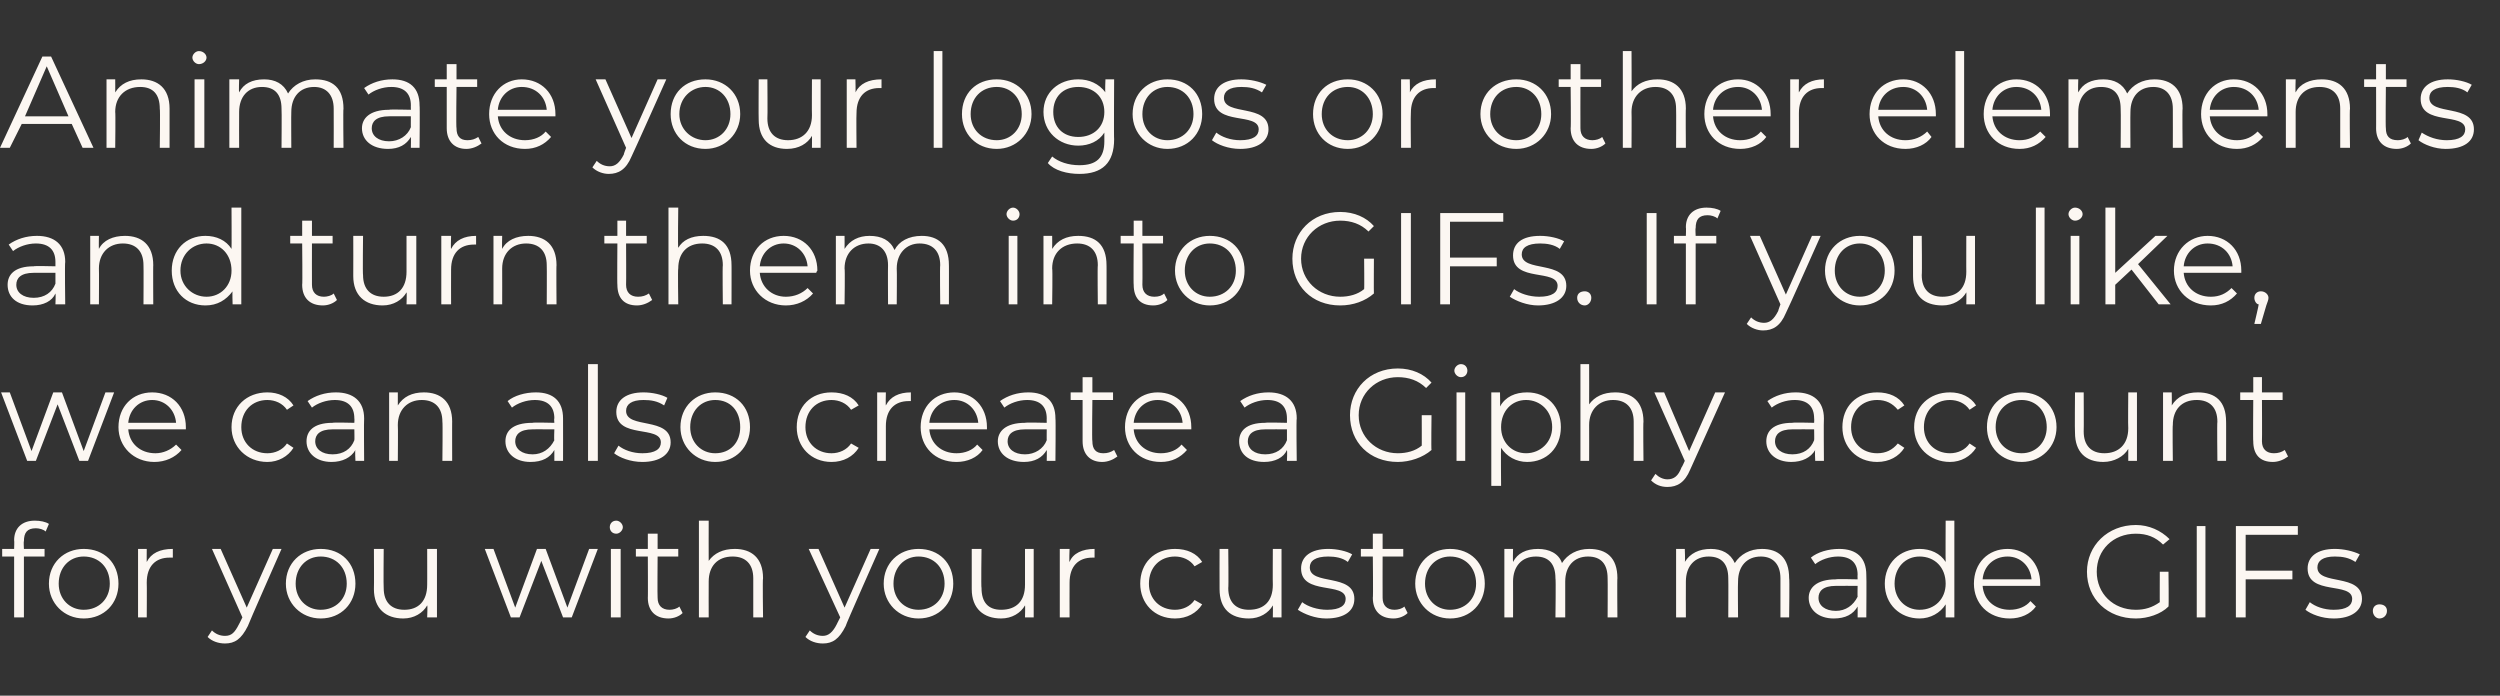 <?xml version="1.0" standalone="no"?><!DOCTYPE svg PUBLIC "-//W3C//DTD SVG 1.1//EN" "http://www.w3.org/Graphics/SVG/1.1/DTD/svg11.dtd"><svg xmlns="http://www.w3.org/2000/svg" version="1.1" width="230px" height="64px" viewBox="0 -2 230 64" style="top:-2px"><rect x="0" y="-2" width="230" height="64" fill="#333333" stroke="none"/><desc>Animate your logos or other elements and turn them into GIFs. If you like, we can also create a Giphy account for you...</desc><defs/><g id="Polygon24845"><path d="m2.2 47.8c-.04-.04 0 .7 0 .7l1.9 0l0 .7l-1.9 0l0 5.6l-.9 0l0-5.6l-1.1 0l0-.7l1.1 0c0 0 .03-.78 0-.8c0-1.1.7-1.8 1.9-1.8c.5 0 1 .1 1.3.3c0 0-.3.7-.3.7c-.2-.2-.6-.3-.9-.3c-.8 0-1.1.4-1.1 1.2zm2.3 3.9c0-1.9 1.4-3.2 3.2-3.2c1.9 0 3.2 1.3 3.2 3.2c0 1.8-1.3 3.2-3.2 3.2c-1.8 0-3.2-1.4-3.2-3.2zm5.6 0c0-1.5-1-2.5-2.4-2.5c-1.3 0-2.3 1-2.3 2.5c0 1.4 1 2.4 2.3 2.4c1.4 0 2.4-1 2.4-2.4zm5.8-3.2c0 0 0 .8 0 .8c-.1 0-.2 0-.3 0c-1.3 0-2.1.8-2.1 2.3c.02 0 0 3.2 0 3.2l-.8 0l0-6.3l.8 0c0 0-.01 1.24 0 1.2c.4-.8 1.2-1.2 2.4-1.2zm10 0c0 0-3.12 7.07-3.1 7.1c-.6 1.2-1.2 1.6-2.1 1.6c-.6 0-1.2-.2-1.6-.6c0 0 .4-.6.4-.6c.3.3.7.5 1.2.5c.6 0 .9-.3 1.3-1.1c0 .02.3-.6.3-.6l-2.8-6.3l.8 0l2.4 5.4l2.4-5.4l.8 0zm.4 3.2c0-1.9 1.4-3.2 3.2-3.2c1.9 0 3.2 1.3 3.2 3.2c0 1.8-1.3 3.2-3.2 3.2c-1.8 0-3.2-1.4-3.2-3.2zm5.6 0c0-1.5-1-2.5-2.4-2.5c-1.3 0-2.3 1-2.3 2.5c0 1.4 1 2.4 2.3 2.4c1.4 0 2.4-1 2.4-2.4zm8.3-3.2l0 6.3l-.9 0c0 0 .05-1.14 0-1.1c-.4.7-1.2 1.2-2.2 1.2c-1.6 0-2.7-.9-2.7-2.7c.02-.04 0-3.7 0-3.7l.9 0c0 0-.03 3.58 0 3.6c0 1.3.7 2 1.9 2c1.3 0 2.1-.8 2.1-2.3c.01.02 0-3.3 0-3.3l.9 0zm14.8 0l-2.4 6.3l-.8 0l-2-5.2l-2 5.2l-.8 0l-2.4-6.3l.8 0l2 5.4l2-5.4l.8 0l2 5.4l2-5.4l.8 0zm1.1-2c0-.3.2-.6.6-.6c.3 0 .6.3.6.6c0 .3-.3.6-.6.6c-.4 0-.6-.3-.6-.6zm.1 2l.9 0l0 6.3l-.9 0l0-6.3zm6.6 5.9c-.3.3-.8.5-1.3.5c-1.2 0-1.9-.7-1.9-1.9c.02.04 0-3.8 0-3.8l-1.1 0l0-.7l1.1 0l0-1.4l.9 0l0 1.4l1.9 0l0 .7l-1.9 0c0 0-.03 3.79 0 3.8c0 .7.4 1.1 1.1 1.1c.3 0 .7-.1.9-.3c0 0 .3.6.3.6zm7.4-3.2c-.05-.04 0 3.6 0 3.6l-.9 0c0 0 0-3.56 0-3.6c0-1.3-.7-2-1.9-2c-1.4 0-2.2.9-2.2 2.3c-.01 0 0 3.3 0 3.3l-.9 0l0-8.9l.9 0c0 0-.01 3.71 0 3.7c.5-.7 1.3-1.1 2.4-1.1c1.5 0 2.6.8 2.6 2.7zm10.7-2.7c0 0-3.14 7.07-3.1 7.1c-.6 1.2-1.2 1.6-2.1 1.6c-.6 0-1.2-.2-1.6-.6c0 0 .4-.6.4-.6c.3.3.7.5 1.2.5c.5 0 .9-.3 1.3-1.1c-.02.02.3-.6.3-.6l-2.9-6.3l.9 0l2.4 5.4l2.4-5.4l.8 0zm.4 3.2c0-1.9 1.4-3.2 3.2-3.2c1.9 0 3.2 1.3 3.2 3.2c0 1.8-1.3 3.2-3.2 3.2c-1.8 0-3.2-1.4-3.2-3.2zm5.6 0c0-1.5-1-2.5-2.4-2.5c-1.3 0-2.3 1-2.3 2.5c0 1.4 1 2.4 2.3 2.4c1.4 0 2.4-1 2.4-2.4zm8.2-3.2l0 6.3l-.8 0c0 0 .03-1.14 0-1.1c-.4.7-1.2 1.2-2.2 1.2c-1.6 0-2.7-.9-2.7-2.7c0-.04 0-3.7 0-3.7l.9 0c0 0-.05 3.58 0 3.6c0 1.3.6 2 1.8 2c1.4 0 2.2-.8 2.2-2.3c0 .02 0-3.3 0-3.3l.8 0zm5.6 0c0 0 0 .8 0 .8c-.1 0-.1 0-.2 0c-1.3 0-2.1.8-2.1 2.3c-.01 0 0 3.2 0 3.2l-.9 0l0-6.3l.9 0c0 0-.05 1.24 0 1.2c.3-.8 1.2-1.2 2.3-1.2zm4.2 3.2c0-1.9 1.3-3.2 3.2-3.2c1.1 0 2 .4 2.5 1.2c0 0-.7.4-.7.4c-.4-.6-1.1-.9-1.8-.9c-1.4 0-2.4 1-2.4 2.5c0 1.4 1 2.4 2.4 2.4c.7 0 1.4-.3 1.8-.9c0 0 .7.4.7.4c-.5.8-1.4 1.3-2.5 1.3c-1.9 0-3.2-1.4-3.2-3.2zm13-3.2l0 6.3l-.8 0c0 0 .02-1.14 0-1.1c-.4.7-1.2 1.2-2.2 1.2c-1.7 0-2.7-.9-2.7-2.7c-.01-.04 0-3.7 0-3.7l.8 0c0 0 .04 3.58 0 3.6c0 1.3.7 2 1.9 2c1.4 0 2.2-.8 2.2-2.3c-.02.02 0-3.3 0-3.3l.8 0zm1.5 5.6c0 0 .4-.7.4-.7c.5.4 1.4.7 2.3.7c1.2 0 1.7-.4 1.7-1c0-1.6-4.1-.3-4.1-2.8c0-1.1.9-1.8 2.5-1.8c.8 0 1.7.2 2.2.5c0 0-.4.7-.4.7c-.5-.4-1.2-.5-1.8-.5c-1.2 0-1.7.4-1.7 1c0 1.7 4.1.5 4.1 2.9c0 1.1-.9 1.8-2.6 1.8c-1 0-2-.4-2.6-.8zm10.1.3c-.3.3-.8.5-1.3.5c-1.2 0-1.9-.7-1.9-1.9c.04.04 0-3.8 0-3.8l-1.1 0l0-.7l1.1 0l0-1.4l.9 0l0 1.4l1.9 0l0 .7l-1.9 0c0 0-.01 3.79 0 3.8c0 .7.4 1.1 1.1 1.1c.3 0 .7-.1.9-.3c0 0 .3.6.3.6zm.7-2.7c0-1.9 1.4-3.2 3.2-3.2c1.9 0 3.2 1.3 3.2 3.2c0 1.8-1.3 3.2-3.2 3.2c-1.8 0-3.2-1.4-3.2-3.2zm5.6 0c0-1.5-1-2.5-2.4-2.5c-1.3 0-2.3 1-2.3 2.5c0 1.4 1 2.4 2.3 2.4c1.4 0 2.4-1 2.4-2.4zm13-.5c-.03-.04 0 3.6 0 3.6l-.9 0c0 0 .02-3.56 0-3.6c0-1.3-.6-2-1.8-2c-1.3 0-2.1.9-2.1 2.3c0 0 0 3.3 0 3.3l-.9 0c0 0 .05-3.56 0-3.6c0-1.3-.6-2-1.8-2c-1.3 0-2.1.9-2.1 2.3c.01 0 0 3.3 0 3.3l-.8 0l0-6.3l.8 0c0 0-.03 1.16 0 1.2c.4-.8 1.2-1.2 2.3-1.2c1 0 1.9.4 2.2 1.3c.5-.8 1.4-1.3 2.5-1.3c1.6 0 2.6.8 2.6 2.7zm15.8 0c.05-.04 0 3.6 0 3.6l-.8 0c0 0 0-3.56 0-3.6c0-1.3-.7-2-1.8-2c-1.3 0-2.1.9-2.1 2.3c-.03 0 0 3.3 0 3.3l-.9 0c0 0 .02-3.56 0-3.6c0-1.3-.6-2-1.8-2c-1.3 0-2.1.9-2.1 2.3c-.01 0 0 3.3 0 3.3l-.9 0l0-6.3l.8 0c0 0 .05 1.16 0 1.2c.5-.8 1.3-1.2 2.4-1.2c1 0 1.8.4 2.2 1.3c.5-.8 1.4-1.3 2.5-1.3c1.5 0 2.5.8 2.5 2.7zm7.1-.3c.03 0 0 3.9 0 3.9l-.8 0c0 0 .01-.97 0-1c-.4.7-1.1 1.1-2.2 1.1c-1.4 0-2.3-.8-2.3-1.9c0-.9.7-1.7 2.5-1.7c-.03-.05 2 0 2 0c0 0-.02-.43 0-.4c0-1.1-.6-1.7-1.8-1.7c-.8 0-1.6.3-2.1.7c0 0-.4-.6-.4-.6c.6-.5 1.6-.8 2.6-.8c1.6 0 2.5.8 2.5 2.4zm-.8 2c-.02.02 0-1 0-1c0 0-2-.01-2 0c-1.2 0-1.6.5-1.6 1.1c0 .7.6 1.2 1.6 1.2c.9 0 1.6-.5 2-1.3zm8.9-7l0 8.9l-.8 0c0 0 .01-1.23 0-1.2c-.5.8-1.4 1.3-2.4 1.3c-1.8 0-3.2-1.3-3.2-3.2c0-1.9 1.4-3.2 3.2-3.2c1 0 1.9.4 2.4 1.2c-.02 0 0-3.8 0-3.8l.8 0zm-.8 5.8c0-1.5-1-2.5-2.4-2.5c-1.3 0-2.3 1-2.3 2.5c0 1.4 1 2.4 2.3 2.4c1.4 0 2.4-1 2.4-2.4zm8.7.2c0 0-5.3 0-5.3 0c.1 1.3 1.1 2.2 2.5 2.2c.8 0 1.5-.3 1.9-.8c0 0 .5.5.5.5c-.5.7-1.4 1.1-2.4 1.1c-2 0-3.3-1.4-3.3-3.2c0-1.9 1.3-3.2 3.1-3.2c1.7 0 3 1.3 3 3.2c0 0 0 .1 0 .2zm-5.3-.6c0 0 4.5 0 4.5 0c-.1-1.2-1-2.1-2.2-2.1c-1.3 0-2.2.9-2.3 2.1zm16.3-.7l.8 0c0 0 .04 3.22 0 3.2c-.7.7-1.9 1.1-3 1.1c-2.6 0-4.5-1.8-4.5-4.3c0-2.4 1.9-4.3 4.5-4.3c1.2 0 2.3.5 3.1 1.3c0 0-.6.5-.6.5c-.7-.7-1.5-1-2.5-1c-2.1 0-3.6 1.5-3.6 3.5c0 2 1.5 3.5 3.6 3.5c.8 0 1.5-.2 2.2-.7c-.01.05 0-2.8 0-2.8zm3.4-4.2l.8 0l0 8.4l-.8 0l0-8.4zm4.5.8l0 3.3l4.3 0l0 .8l-4.3 0l0 3.5l-.9 0l0-8.4l5.7 0l0 .8l-4.8 0zm5.5 6.9c0 0 .4-.7.4-.7c.5.4 1.3.7 2.2.7c1.2 0 1.7-.4 1.7-1c0-1.6-4.1-.3-4.1-2.8c0-1.1.9-1.8 2.5-1.8c.8 0 1.7.2 2.3.5c0 0-.4.7-.4.7c-.6-.4-1.2-.5-1.9-.5c-1.1 0-1.6.4-1.6 1c0 1.7 4.1.5 4.1 2.9c0 1.1-1 1.8-2.6 1.8c-1.1 0-2.1-.4-2.6-.8zm6.2.1c0-.4.3-.6.6-.6c.4 0 .7.2.7.6c0 .4-.3.7-.7.7c-.3 0-.6-.3-.6-.7z" stroke="none" fill="#fcf7f2"/></g><g id="Polygon24844"><path d="m10.5 34.1l-2.4 6.3l-.8 0l-2-5.2l-2 5.2l-.8 0l-2.4-6.3l.8 0l2 5.4l2-5.4l.8 0l2 5.4l2-5.4l.8 0zm6.6 3.4c0 0-5.3 0-5.3 0c.1 1.3 1.1 2.2 2.5 2.2c.7 0 1.4-.3 1.9-.8c0 0 .5.5.5.5c-.6.7-1.5 1.1-2.5 1.1c-1.9 0-3.3-1.4-3.3-3.2c0-1.9 1.3-3.2 3.1-3.2c1.8 0 3.1 1.3 3.1 3.2c0 0 0 .1 0 .2zm-5.3-.6c0 0 4.4 0 4.4 0c-.1-1.2-1-2.1-2.2-2.1c-1.2 0-2.1.9-2.2 2.1zm9.5.4c0-1.9 1.4-3.2 3.3-3.2c1 0 1.9.4 2.4 1.2c0 0-.6.4-.6.4c-.4-.6-1.1-.9-1.8-.9c-1.4 0-2.4 1-2.4 2.5c0 1.4 1 2.4 2.4 2.4c.7 0 1.4-.3 1.8-.9c0 0 .6.4.6.4c-.5.8-1.4 1.3-2.4 1.3c-1.9 0-3.3-1.4-3.3-3.2zm12.2-.8c-.03 0 0 3.9 0 3.9l-.8 0c0 0-.05-.97 0-1c-.4.7-1.2 1.1-2.2 1.1c-1.4 0-2.3-.8-2.3-1.9c0-.9.6-1.7 2.4-1.7c.01-.05 2 0 2 0c0 0 .02-.43 0-.4c0-1.1-.6-1.7-1.8-1.7c-.8 0-1.6.3-2.1.7c0 0-.4-.6-.4-.6c.7-.5 1.6-.8 2.6-.8c1.6 0 2.6.8 2.6 2.4zm-.9 2c.02.02 0-1 0-1c0 0-1.96-.01-2 0c-1.2 0-1.6.5-1.6 1.1c0 .7.6 1.2 1.6 1.2c1 0 1.7-.5 2-1.3zm9-1.7c-.01-.04 0 3.6 0 3.6l-.9 0c0 0 .04-3.56 0-3.6c0-1.3-.7-2-1.9-2c-1.3 0-2.2.9-2.2 2.3c.03 0 0 3.3 0 3.3l-.8 0l0-6.3l.8 0c0 0 0 1.17 0 1.2c.5-.8 1.3-1.2 2.4-1.2c1.5 0 2.6.8 2.6 2.7zm10.2-.3c.01 0 0 3.9 0 3.9l-.8 0c0 0 0-.97 0-1c-.4.7-1.1 1.1-2.2 1.1c-1.4 0-2.3-.8-2.3-1.9c0-.9.6-1.7 2.5-1.7c-.04-.05 2 0 2 0c0 0-.04-.43 0-.4c0-1.1-.6-1.7-1.8-1.7c-.8 0-1.6.3-2.1.7c0 0-.4-.6-.4-.6c.6-.5 1.6-.8 2.6-.8c1.6 0 2.5.8 2.5 2.4zm-.8 2c-.04.02 0-1 0-1c0 0-2.02-.01-2 0c-1.2 0-1.6.5-1.6 1.1c0 .7.6 1.2 1.6 1.2c.9 0 1.6-.5 2-1.3zm3.1-7l.9 0l0 8.9l-.9 0l0-8.9zm2.4 8.2c0 0 .4-.7.4-.7c.5.4 1.3.7 2.2.7c1.2 0 1.7-.4 1.7-1c0-1.6-4.1-.3-4.1-2.8c0-1.1.9-1.8 2.5-1.8c.8 0 1.7.2 2.2.5c0 0-.3.7-.3.7c-.6-.4-1.2-.5-1.9-.5c-1.1 0-1.6.4-1.6 1c0 1.7 4.1.5 4.1 2.9c0 1.1-1 1.8-2.6 1.8c-1.1 0-2.1-.4-2.6-.8zm6.1-2.4c0-1.9 1.4-3.2 3.2-3.2c1.9 0 3.2 1.3 3.2 3.2c0 1.8-1.3 3.2-3.2 3.2c-1.8 0-3.2-1.4-3.2-3.2zm5.5 0c0-1.5-.9-2.5-2.3-2.5c-1.3 0-2.3 1-2.3 2.5c0 1.4 1 2.4 2.3 2.4c1.4 0 2.3-1 2.3-2.4zm5.2 0c0-1.9 1.3-3.2 3.2-3.2c1.1 0 2 .4 2.5 1.2c0 0-.7.4-.7.4c-.4-.6-1.1-.9-1.8-.9c-1.4 0-2.4 1-2.4 2.5c0 1.4 1 2.4 2.4 2.4c.7 0 1.4-.3 1.8-.9c0 0 .7.4.7.4c-.5.8-1.4 1.3-2.5 1.3c-1.9 0-3.2-1.4-3.2-3.2zm10.5-3.2c0 0 0 .8 0 .8c0 0-.1 0-.2 0c-1.3 0-2.1.8-2.1 2.3c0 0 0 3.2 0 3.2l-.8 0l0-6.3l.8 0c0 0-.03 1.24 0 1.2c.4-.8 1.2-1.2 2.3-1.2zm7 3.4c0 0-5.3 0-5.3 0c.1 1.3 1.1 2.2 2.5 2.2c.8 0 1.5-.3 1.9-.8c0 0 .5.5.5.5c-.5.7-1.4 1.1-2.4 1.1c-2 0-3.3-1.4-3.3-3.2c0-1.9 1.3-3.2 3.1-3.2c1.7 0 3 1.3 3 3.2c0 0 0 .1 0 .2zm-5.3-.6c0 0 4.5 0 4.5 0c-.1-1.2-1-2.1-2.2-2.1c-1.3 0-2.2.9-2.3 2.1zm11.6-.4c.04 0 0 3.9 0 3.9l-.8 0c0 0 .02-.97 0-1c-.4.7-1.1 1.1-2.1 1.1c-1.5 0-2.4-.8-2.4-1.9c0-.9.7-1.7 2.5-1.7c-.02-.05 2 0 2 0c0 0-.01-.43 0-.4c0-1.1-.6-1.7-1.8-1.7c-.8 0-1.6.3-2.1.7c0 0-.4-.6-.4-.6c.7-.5 1.6-.8 2.6-.8c1.6 0 2.5.8 2.5 2.4zm-.8 2c-.01.02 0-1 0-1c0 0-1.99-.01-2 0c-1.2 0-1.6.5-1.6 1.1c0 .7.6 1.2 1.6 1.2c.9 0 1.7-.5 2-1.3zm6.5 1.5c-.4.3-.9.5-1.4.5c-1.1 0-1.8-.7-1.8-1.9c0 .04 0-3.8 0-3.8l-1.1 0l0-.7l1.1 0l0-1.4l.9 0l0 1.4l1.9 0l0 .7l-1.9 0c0 0-.05 3.79 0 3.8c0 .7.3 1.1 1 1.1c.4 0 .7-.1 1-.3c0 0 .3.6.3.6zm6.8-2.5c0 0-5.3 0-5.3 0c.1 1.3 1.1 2.2 2.5 2.2c.8 0 1.5-.3 1.9-.8c0 0 .5.5.5.5c-.6.7-1.4 1.1-2.4 1.1c-2 0-3.3-1.4-3.3-3.2c0-1.9 1.3-3.2 3-3.2c1.8 0 3.1 1.3 3.1 3.2c0 0 0 .1 0 .2zm-5.3-.6c0 0 4.5 0 4.5 0c-.1-1.2-1-2.1-2.3-2.1c-1.2 0-2.1.9-2.2 2.1zm15-.4c-.05 0 0 3.9 0 3.9l-.9 0c0 0 .04-.97 0-1c-.3.7-1.1 1.1-2.1 1.1c-1.5 0-2.3-.8-2.3-1.9c0-.9.6-1.7 2.4-1.7c0-.05 2 0 2 0c0 0 0-.43 0-.4c0-1.1-.6-1.7-1.8-1.7c-.8 0-1.6.3-2.1.7c0 0-.4-.6-.4-.6c.7-.5 1.6-.8 2.6-.8c1.6 0 2.6.8 2.6 2.4zm-.9 2c0 .02 0-1 0-1c0 0-1.98-.01-2 0c-1.2 0-1.6.5-1.6 1.1c0 .7.6 1.2 1.6 1.2c1 0 1.7-.5 2-1.3zm12.4-2.3l.9 0c0 0-.04 3.22 0 3.2c-.8.7-2 1.1-3.1 1.1c-2.6 0-4.4-1.8-4.4-4.3c0-2.4 1.8-4.3 4.4-4.3c1.3 0 2.4.5 3.1 1.3c0 0-.5.5-.5.5c-.7-.7-1.6-1-2.6-1c-2 0-3.6 1.5-3.6 3.5c0 2 1.6 3.5 3.6 3.5c.8 0 1.6-.2 2.2-.7c.01.05 0-2.8 0-2.8zm3-4.1c0-.3.3-.6.6-.6c.4 0 .6.3.6.6c0 .3-.2.6-.6.6c-.3 0-.6-.3-.6-.6zm.2 2l.8 0l0 6.3l-.8 0l0-6.3zm9.6 3.2c0 1.9-1.3 3.2-3.1 3.2c-1 0-1.9-.5-2.4-1.3c-.03.03 0 3.5 0 3.5l-.9 0l0-8.6l.8 0c0 0 .03 1.25 0 1.3c.5-.9 1.4-1.3 2.5-1.3c1.8 0 3.1 1.3 3.1 3.2zm-.8 0c0-1.5-1.1-2.5-2.4-2.5c-1.3 0-2.3 1-2.3 2.5c0 1.4 1 2.4 2.3 2.4c1.3 0 2.4-1 2.4-2.4zm8.4-.5c-.04-.04 0 3.6 0 3.6l-.9 0c0 0 .01-3.56 0-3.6c0-1.3-.7-2-1.9-2c-1.3 0-2.2.9-2.2 2.3c.01 0 0 3.3 0 3.3l-.8 0l0-8.9l.8 0c0 0 .01 3.71 0 3.7c.5-.7 1.3-1.1 2.4-1.1c1.5 0 2.6.8 2.6 2.7zm7.5-2.7c0 0-3.19 7.07-3.2 7.1c-.5 1.2-1.2 1.6-2.1 1.6c-.6 0-1.1-.2-1.5-.6c0 0 .4-.6.4-.6c.3.3.7.5 1.1.5c.6 0 1-.3 1.3-1.1c.03.02.3-.6.3-.6l-2.8-6.3l.9 0l2.3 5.4l2.4-5.4l.9 0zm9.1 2.4c-.03 0 0 3.9 0 3.9l-.8 0c0 0-.05-.97 0-1c-.4.7-1.2 1.1-2.2 1.1c-1.4 0-2.3-.8-2.3-1.9c0-.9.6-1.7 2.4-1.7c.01-.05 2 0 2 0c0 0 .02-.43 0-.4c0-1.1-.6-1.7-1.8-1.7c-.8 0-1.6.3-2.1.7c0 0-.4-.6-.4-.6c.7-.5 1.6-.8 2.6-.8c1.6 0 2.6.8 2.6 2.4zm-.9 2c.02.02 0-1 0-1c0 0-1.96-.01-2 0c-1.2 0-1.6.5-1.6 1.1c0 .7.6 1.2 1.6 1.2c1 0 1.7-.5 2-1.3zm2.6-1.2c0-1.9 1.3-3.2 3.2-3.2c1.1 0 2 .4 2.5 1.2c0 0-.6.4-.6.4c-.5-.6-1.1-.9-1.9-.9c-1.4 0-2.4 1-2.4 2.5c0 1.4 1 2.4 2.4 2.4c.8 0 1.4-.3 1.9-.9c0 0 .6.4.6.4c-.5.8-1.4 1.3-2.5 1.3c-1.9 0-3.2-1.4-3.2-3.2zm6.6 0c0-1.9 1.4-3.2 3.3-3.2c1 0 1.9.4 2.4 1.2c0 0-.6.4-.6.4c-.4-.6-1.1-.9-1.8-.9c-1.4 0-2.4 1-2.4 2.5c0 1.4 1 2.4 2.4 2.4c.7 0 1.4-.3 1.8-.9c0 0 .6.4.6.4c-.5.8-1.4 1.3-2.4 1.3c-1.9 0-3.3-1.4-3.3-3.2zm6.7 0c0-1.9 1.3-3.2 3.2-3.2c1.8 0 3.2 1.3 3.2 3.2c0 1.8-1.4 3.2-3.2 3.2c-1.9 0-3.2-1.4-3.2-3.2zm5.5 0c0-1.5-1-2.5-2.3-2.5c-1.4 0-2.4 1-2.4 2.5c0 1.4 1 2.4 2.4 2.4c1.3 0 2.3-1 2.3-2.4zm8.3-3.2l0 6.3l-.8 0c0 0 0-1.14 0-1.1c-.4.7-1.3 1.2-2.3 1.2c-1.6 0-2.6-.9-2.6-2.7c-.03-.04 0-3.7 0-3.7l.8 0c0 0 .02 3.58 0 3.6c0 1.3.7 2 1.9 2c1.3 0 2.2-.8 2.2-2.3c-.03.02 0-3.3 0-3.3l.8 0zm8.2 2.7c.01-.04 0 3.6 0 3.6l-.8 0c0 0-.04-3.56 0-3.6c0-1.3-.7-2-1.9-2c-1.4 0-2.2.9-2.2 2.3c-.04 0 0 3.3 0 3.3l-.9 0l0-6.3l.8 0c0 0 .02 1.17 0 1.2c.5-.8 1.3-1.2 2.4-1.2c1.6 0 2.6.8 2.6 2.7zm5.7 3.2c-.4.3-.9.5-1.4.5c-1.2 0-1.8-.7-1.8-1.9c-.03.04 0-3.8 0-3.8l-1.2 0l0-.7l1.2 0l0-1.4l.8 0l0 1.4l1.9 0l0 .7l-1.9 0c0 0 .02 3.79 0 3.8c0 .7.4 1.1 1.1 1.1c.4 0 .7-.1 1-.3c0 0 .3.6.3.6z" stroke="none" fill="#fcf7f2"/></g><g id="Polygon24843"><path d="m6 22.1c-.05 0 0 3.9 0 3.9l-.9 0c0 0 .04-.97 0-1c-.3.7-1.1 1.1-2.1 1.1c-1.5 0-2.3-.8-2.3-1.9c0-.9.6-1.7 2.4-1.7c0-.05 2 0 2 0c0 0 0-.43 0-.4c0-1.1-.6-1.7-1.8-1.7c-.8 0-1.6.3-2.1.7c0 0-.4-.6-.4-.6c.7-.5 1.6-.8 2.6-.8c1.6 0 2.6.8 2.6 2.4zm-.9 2c0 .02 0-1 0-1c0 0-1.98-.01-2 0c-1.2 0-1.6.5-1.6 1.1c0 .7.6 1.2 1.6 1.2c1 0 1.7-.5 2-1.3zm9-1.7c-.02-.04 0 3.6 0 3.6l-.9 0c0 0 .02-3.56 0-3.6c0-1.3-.7-2-1.9-2c-1.3 0-2.2.9-2.2 2.3c.02 0 0 3.3 0 3.3l-.8 0l0-6.3l.8 0c0 0-.02 1.17 0 1.2c.4-.8 1.3-1.2 2.4-1.2c1.5 0 2.6.8 2.6 2.7zm8.1-5.3l0 8.9l-.8 0c0 0-.04-1.23 0-1.2c-.6.8-1.4 1.3-2.5 1.3c-1.8 0-3.1-1.3-3.1-3.2c0-1.9 1.3-3.2 3.1-3.2c1 0 1.9.4 2.4 1.2c.02 0 0-3.8 0-3.8l.9 0zm-.9 5.8c0-1.5-1-2.5-2.3-2.5c-1.3 0-2.4 1-2.4 2.5c0 1.4 1.1 2.4 2.4 2.4c1.3 0 2.3-1 2.3-2.4zm9.7 2.7c-.3.3-.8.5-1.3.5c-1.2 0-1.9-.7-1.9-1.9c.04.04 0-3.8 0-3.8l-1.1 0l0-.7l1.1 0l0-1.4l.9 0l0 1.4l1.9 0l0 .7l-1.9 0c0 0-.01 3.79 0 3.8c0 .7.4 1.1 1.1 1.1c.3 0 .7-.1.9-.3c0 0 .3.6.3.6zm7.3-5.9l0 6.3l-.9 0c0 0 .04-1.14 0-1.1c-.4.7-1.2 1.2-2.2 1.2c-1.6 0-2.7-.9-2.7-2.7c.01-.04 0-3.7 0-3.7l.9 0c0 0-.04 3.58 0 3.6c0 1.3.7 2 1.9 2c1.3 0 2.1-.8 2.1-2.3c0 .02 0-3.3 0-3.3l.9 0zm5.5 0c0 0 0 .8 0 .8c0 0-.1 0-.2 0c-1.3 0-2.1.8-2.1 2.3c-.01 0 0 3.2 0 3.2l-.9 0l0-6.3l.9 0c0 0-.04 1.24 0 1.2c.4-.8 1.2-1.2 2.3-1.2zm7.4 2.7c-.03-.04 0 3.6 0 3.6l-.9 0c0 0 .02-3.56 0-3.6c0-1.3-.7-2-1.9-2c-1.3 0-2.2.9-2.2 2.3c.01 0 0 3.3 0 3.3l-.8 0l0-6.3l.8 0c0 0-.03 1.17 0 1.2c.4-.8 1.3-1.2 2.4-1.2c1.5 0 2.6.8 2.6 2.7zm8.8 3.2c-.4.3-.9.5-1.4.5c-1.2 0-1.8-.7-1.8-1.9c-.03.04 0-3.8 0-3.8l-1.2 0l0-.7l1.2 0l0-1.4l.8 0l0 1.4l1.9 0l0 .7l-1.9 0c0 0 .02 3.79 0 3.8c0 .7.4 1.1 1.1 1.1c.4 0 .7-.1 1-.3c0 0 .3.6.3.6zm7.3-3.2c.01-.04 0 3.6 0 3.6l-.8 0c0 0-.04-3.56 0-3.6c0-1.3-.7-2-1.9-2c-1.4 0-2.2.9-2.2 2.3c-.05 0 0 3.3 0 3.3l-.9 0l0-8.9l.9 0c0 0-.05 3.71 0 3.7c.4-.7 1.2-1.1 2.3-1.1c1.6 0 2.6.8 2.6 2.7zm7.8.7c0 0-5.2 0-5.2 0c.1 1.3 1.1 2.2 2.4 2.2c.8 0 1.5-.3 2-.8c0 0 .5.5.5.5c-.6.7-1.5 1.1-2.5 1.1c-1.9 0-3.3-1.4-3.3-3.2c0-1.9 1.3-3.2 3.1-3.2c1.8 0 3.1 1.3 3.1 3.2c0 0-.1.1-.1.2zm-5.2-.6c0 0 4.4 0 4.4 0c-.1-1.2-1-2.1-2.2-2.1c-1.2 0-2.1.9-2.2 2.1zm17.4-.1c.01-.04 0 3.6 0 3.6l-.8 0c0 0-.04-3.56 0-3.6c0-1.3-.7-2-1.9-2c-1.2 0-2.1.9-2.1 2.3c.03 0 0 3.3 0 3.3l-.8 0c0 0-.02-3.56 0-3.6c0-1.3-.7-2-1.8-2c-1.3 0-2.2.9-2.2 2.3c.05 0 0 3.3 0 3.3l-.8 0l0-6.3l.8 0c0 0 .01 1.16 0 1.2c.5-.8 1.3-1.2 2.3-1.2c1.1 0 1.9.4 2.3 1.3c.4-.8 1.3-1.3 2.5-1.3c1.5 0 2.5.8 2.5 2.7zm5.3-4.7c0-.3.3-.6.6-.6c.3 0 .6.3.6.6c0 .3-.2.6-.6.6c-.3 0-.6-.3-.6-.6zm.2 2l.8 0l0 6.3l-.8 0l0-6.3zm9 2.7c.01-.04 0 3.6 0 3.6l-.8 0c0 0-.04-3.56 0-3.6c0-1.3-.7-2-1.9-2c-1.4 0-2.3.9-2.3 2.3c.05 0 0 3.3 0 3.3l-.8 0l0-6.3l.8 0c0 0 .01 1.17 0 1.2c.5-.8 1.3-1.2 2.4-1.2c1.6 0 2.6.8 2.6 2.7zm5.6 3.2c-.3.3-.8.5-1.3.5c-1.2 0-1.8-.7-1.8-1.9c-.03.04 0-3.8 0-3.8l-1.2 0l0-.7l1.2 0l0-1.4l.8 0l0 1.4l1.9 0l0 .7l-1.9 0c0 0 .02 3.79 0 3.8c0 .7.4 1.1 1.1 1.1c.4 0 .7-.1.9-.3c0 0 .3.6.3.6zm.7-2.7c0-1.9 1.4-3.2 3.2-3.2c1.9 0 3.2 1.3 3.2 3.2c0 1.8-1.3 3.2-3.2 3.2c-1.8 0-3.2-1.4-3.2-3.2zm5.6 0c0-1.5-1-2.5-2.4-2.5c-1.3 0-2.3 1-2.3 2.5c0 1.4 1 2.4 2.3 2.4c1.4 0 2.4-1 2.4-2.4zm11.8-1.1l.9 0c0 0-.02 3.22 0 3.2c-.8.7-1.9 1.1-3.1 1.1c-2.6 0-4.4-1.8-4.4-4.3c0-2.4 1.8-4.3 4.4-4.3c1.3 0 2.4.5 3.1 1.3c0 0-.5.5-.5.5c-.7-.7-1.6-1-2.6-1c-2 0-3.6 1.5-3.6 3.5c0 2 1.6 3.5 3.6 3.5c.8 0 1.6-.2 2.2-.7c.03.05 0-2.8 0-2.8zm3.4-4.2l.9 0l0 8.4l-.9 0l0-8.4zm4.5.8l0 3.3l4.3 0l0 .8l-4.3 0l0 3.5l-.9 0l0-8.4l5.8 0l0 .8l-4.9 0zm5.5 6.9c0 0 .4-.7.4-.7c.5.4 1.4.7 2.3.7c1.2 0 1.7-.4 1.7-1c0-1.6-4.1-.3-4.1-2.8c0-1.1.8-1.8 2.5-1.8c.8 0 1.7.2 2.2.5c0 0-.4.7-.4.7c-.5-.4-1.2-.5-1.8-.5c-1.2 0-1.7.4-1.7 1c0 1.7 4.1.5 4.1 2.9c0 1.1-1 1.8-2.6 1.8c-1 0-2-.4-2.6-.8zm6.2.1c0-.4.3-.6.7-.6c.3 0 .6.2.6.6c0 .4-.3.7-.6.7c-.4 0-.7-.3-.7-.7zm6.4-7.8l.9 0l0 8.4l-.9 0l0-8.4zm4.5 1.4c-.04-.04 0 .7 0 .7l1.9 0l0 .7l-1.9 0l0 5.6l-.9 0l0-5.6l-1.1 0l0-.7l1.1 0c0 0 .03-.78 0-.8c0-1.1.7-1.8 1.9-1.8c.5 0 1 .1 1.3.3c0 0-.3.7-.3.7c-.2-.2-.6-.3-.9-.3c-.8 0-1.1.4-1.1 1.2zm11.5.7c0 0-3.15 7.07-3.2 7.1c-.5 1.2-1.2 1.6-2.1 1.6c-.5 0-1.1-.2-1.5-.6c0 0 .4-.6.4-.6c.3.3.7.5 1.2.5c.5 0 .9-.3 1.3-1.1c-.03.02.2-.6.2-.6l-2.8-6.3l.9 0l2.4 5.4l2.4-5.4l.8 0zm.4 3.2c0-1.9 1.4-3.2 3.2-3.2c1.9 0 3.2 1.3 3.2 3.2c0 1.8-1.3 3.2-3.2 3.2c-1.8 0-3.2-1.4-3.2-3.2zm5.5 0c0-1.5-1-2.5-2.3-2.5c-1.3 0-2.3 1-2.3 2.5c0 1.4 1 2.4 2.3 2.4c1.3 0 2.3-1 2.3-2.4zm8.3-3.2l0 6.3l-.8 0c0 0 .02-1.14 0-1.1c-.4.7-1.2 1.2-2.2 1.2c-1.7 0-2.7-.9-2.7-2.7c-.01-.04 0-3.7 0-3.7l.8 0c0 0 .04 3.58 0 3.6c0 1.3.7 2 1.9 2c1.4 0 2.2-.8 2.2-2.3c-.01.02 0-3.3 0-3.3l.8 0zm5.6-2.6l.8 0l0 8.9l-.8 0l0-8.9zm3 .6c0-.3.3-.6.6-.6c.4 0 .7.3.7.6c0 .3-.3.6-.7.6c-.3 0-.6-.3-.6-.6zm.2 2l.8 0l0 6.3l-.8 0l0-6.3zm5.6 3.1l-1.5 1.4l0 1.8l-.9 0l0-8.9l.9 0l0 6l3.7-3.4l1.1 0l-2.7 2.6l3 3.7l-1.1 0l-2.5-3.2zm10.1.3c0 0-5.3 0-5.3 0c.1 1.3 1.1 2.2 2.5 2.2c.8 0 1.4-.3 1.9-.8c0 0 .5.5.5.5c-.6.7-1.4 1.1-2.4 1.1c-2 0-3.4-1.4-3.4-3.2c0-1.9 1.4-3.2 3.1-3.2c1.8 0 3.1 1.3 3.1 3.2c0 0 0 .1 0 .2zm-5.3-.6c0 0 4.5 0 4.5 0c-.1-1.2-1-2.1-2.3-2.1c-1.2 0-2.1.9-2.2 2.1zm7.8 2.9c0 .2-.1.4-.2.7c0 .01-.5 1.7-.5 1.7l-.6 0c0 0 .42-1.77.4-1.8c-.2 0-.4-.3-.4-.6c0-.4.3-.6.6-.6c.4 0 .7.3.7.6z" stroke="none" fill="#fcf7f2"/></g><g id="Polygon24842"><path d="m6.6 9.4l-4.6 0l-1.1 2.2l-.9 0l3.9-8.4l.8 0l3.9 8.4l-1 0l-1-2.2zm-.3-.7l-2-4.6l-2 4.6l4 0zm9.3-.7c0-.04 0 3.6 0 3.6l-.9 0c0 0 .05-3.56 0-3.6c0-1.3-.6-2-1.8-2c-1.4 0-2.3.9-2.3 2.3c.04 0 0 3.3 0 3.3l-.8 0l0-6.3l.8 0c0 0 .01 1.17 0 1.2c.5-.8 1.3-1.2 2.4-1.2c1.5 0 2.6.8 2.6 2.7zm2.1-4.7c0-.3.3-.6.6-.6c.4 0 .7.3.7.6c0 .3-.3.6-.7.6c-.3 0-.6-.3-.6-.6zm.2 2l.9 0l0 6.3l-.9 0l0-6.3zm13.7 2.7c-.04-.04 0 3.6 0 3.6l-.9 0c0 0 .01-3.56 0-3.6c0-1.3-.7-2-1.8-2c-1.3 0-2.1.9-2.1 2.3c-.02 0 0 3.3 0 3.3l-.9 0c0 0 .03-3.56 0-3.6c0-1.3-.6-2-1.8-2c-1.3 0-2.1.9-2.1 2.3c-.01 0 0 3.3 0 3.3l-.9 0l0-6.3l.9 0c0 0-.04 1.16 0 1.2c.4-.8 1.2-1.2 2.3-1.2c1 0 1.8.4 2.2 1.3c.5-.8 1.4-1.3 2.5-1.3c1.6 0 2.6.8 2.6 2.7zm7-.3c.04 0 0 3.9 0 3.9l-.8 0c0 0 .02-.97 0-1c-.4.7-1.1 1.1-2.1 1.1c-1.5 0-2.4-.8-2.4-1.9c0-.9.7-1.7 2.5-1.7c-.02-.05 2 0 2 0c0 0-.01-.43 0-.4c0-1.1-.6-1.7-1.8-1.7c-.8 0-1.6.3-2.1.7c0 0-.4-.6-.4-.6c.7-.5 1.6-.8 2.6-.8c1.6 0 2.5.8 2.5 2.4zm-.8 2c-.01.02 0-1 0-1c0 0-1.99-.01-2 0c-1.2 0-1.6.5-1.6 1.1c0 .7.6 1.2 1.6 1.2c.9 0 1.7-.5 2-1.3zm6.5 1.5c-.4.3-.9.5-1.4.5c-1.1 0-1.8-.7-1.8-1.9c0 .04 0-3.8 0-3.8l-1.1 0l0-.7l1.1 0l0-1.4l.9 0l0 1.4l1.9 0l0 .7l-1.9 0c0 0-.05 3.79 0 3.8c0 .7.3 1.1 1 1.1c.4 0 .7-.1 1-.3c0 0 .3.6.3.6zm6.8-2.5c0 0-5.3 0-5.3 0c.1 1.3 1.1 2.2 2.5 2.2c.8 0 1.5-.3 1.9-.8c0 0 .5.5.5.5c-.6.7-1.4 1.1-2.4 1.1c-2 0-3.3-1.4-3.3-3.2c0-1.9 1.3-3.2 3-3.2c1.8 0 3.1 1.3 3.1 3.2c0 0 0 .1 0 .2zm-5.3-.6c0 0 4.5 0 4.5 0c-.1-1.2-1-2.1-2.3-2.1c-1.2 0-2.1.9-2.2 2.1zm15.5-2.8c0 0-3.16 7.07-3.2 7.1c-.5 1.2-1.2 1.6-2.1 1.6c-.5 0-1.1-.2-1.5-.6c0 0 .4-.6.4-.6c.3.3.7.5 1.2.5c.5 0 .9-.3 1.3-1.1c-.04.02.2-.6.2-.6l-2.8-6.3l.9 0l2.4 5.4l2.4-5.4l.8 0zm.4 3.2c0-1.9 1.3-3.2 3.2-3.2c1.8 0 3.2 1.3 3.2 3.2c0 1.8-1.4 3.2-3.2 3.2c-1.9 0-3.2-1.4-3.2-3.2zm5.5 0c0-1.5-1-2.5-2.3-2.5c-1.3 0-2.4 1-2.4 2.5c0 1.4 1.1 2.4 2.4 2.4c1.3 0 2.3-1 2.3-2.4zm8.3-3.2l0 6.3l-.8 0c0 0 .01-1.14 0-1.1c-.4.7-1.2 1.2-2.3 1.2c-1.6 0-2.6-.9-2.6-2.7c-.02-.04 0-3.7 0-3.7l.8 0c0 0 .03 3.58 0 3.6c0 1.3.7 2 1.9 2c1.3 0 2.2-.8 2.2-2.3c-.02.02 0-3.3 0-3.3l.8 0zm5.6 0c0 0 0 .8 0 .8c-.1 0-.1 0-.2 0c-1.3 0-2.1.8-2.1 2.3c-.03 0 0 3.2 0 3.2l-.9 0l0-6.3l.8 0c0 0 .03 1.24 0 1.2c.4-.8 1.2-1.2 2.4-1.2zm4.8-2.6l.8 0l0 8.9l-.8 0l0-8.9zm2.6 5.8c0-1.9 1.3-3.2 3.2-3.2c1.8 0 3.2 1.3 3.2 3.2c0 1.8-1.4 3.2-3.2 3.2c-1.9 0-3.2-1.4-3.2-3.2zm5.5 0c0-1.5-1-2.5-2.3-2.5c-1.4 0-2.4 1-2.4 2.5c0 1.4 1 2.4 2.4 2.4c1.3 0 2.3-1 2.3-2.4zm8.5-3.2c0 0-.03 5.55 0 5.5c0 2.2-1.1 3.2-3.2 3.2c-1.1 0-2.3-.3-2.9-1c0 0 .4-.6.4-.6c.6.5 1.5.8 2.5.8c1.6 0 2.3-.7 2.3-2.2c0 0 0-.8 0-.8c-.5.8-1.4 1.2-2.4 1.2c-1.8 0-3.2-1.3-3.2-3.1c0-1.8 1.4-3 3.2-3c1 0 1.9.4 2.5 1.2c-.05.02 0-1.2 0-1.2l.8 0zm-.9 3c0-1.4-1-2.3-2.4-2.3c-1.4 0-2.3.9-2.3 2.3c0 1.4.9 2.3 2.3 2.3c1.4 0 2.4-.9 2.4-2.3zm2.6.2c0-1.9 1.4-3.2 3.2-3.2c1.9 0 3.2 1.3 3.2 3.2c0 1.8-1.3 3.2-3.2 3.2c-1.8 0-3.2-1.4-3.2-3.2zm5.6 0c0-1.5-1-2.5-2.4-2.5c-1.3 0-2.3 1-2.3 2.5c0 1.4 1 2.4 2.3 2.4c1.4 0 2.4-1 2.4-2.4zm1.7 2.4c0 0 .4-.7.4-.7c.5.4 1.3.7 2.2.7c1.2 0 1.7-.4 1.7-1c0-1.6-4.1-.3-4.1-2.8c0-1.1.9-1.8 2.5-1.8c.8 0 1.7.2 2.3.5c0 0-.4.7-.4.7c-.6-.4-1.2-.5-1.9-.5c-1.1 0-1.6.4-1.6 1c0 1.7 4.1.5 4.1 2.9c0 1.1-1 1.8-2.6 1.8c-1.1 0-2.1-.4-2.6-.8zm9.3-2.4c0-1.9 1.3-3.2 3.2-3.2c1.8 0 3.2 1.3 3.2 3.2c0 1.8-1.4 3.2-3.2 3.2c-1.9 0-3.2-1.4-3.2-3.2zm5.5 0c0-1.5-1-2.5-2.3-2.5c-1.4 0-2.4 1-2.4 2.5c0 1.4 1 2.4 2.4 2.4c1.3 0 2.3-1 2.3-2.4zm5.8-3.2c0 0 0 .8 0 .8c-.1 0-.2 0-.2 0c-1.3 0-2.1.8-2.1 2.3c-.03 0 0 3.2 0 3.2l-.9 0l0-6.3l.8 0c0 0 .03 1.24 0 1.2c.4-.8 1.2-1.2 2.4-1.2zm4.1 3.2c0-1.9 1.4-3.2 3.3-3.2c1.8 0 3.2 1.3 3.2 3.2c0 1.8-1.4 3.2-3.2 3.2c-1.9 0-3.3-1.4-3.3-3.2zm5.6 0c0-1.5-1-2.5-2.3-2.5c-1.4 0-2.4 1-2.4 2.5c0 1.4 1 2.4 2.4 2.4c1.3 0 2.3-1 2.3-2.4zm5.9 2.7c-.3.3-.8.5-1.3.5c-1.2 0-1.9-.7-1.9-1.9c.04.04 0-3.8 0-3.8l-1.1 0l0-.7l1.1 0l0-1.4l.9 0l0 1.4l1.9 0l0 .7l-1.9 0c0 0-.01 3.79 0 3.8c0 .7.4 1.1 1.1 1.1c.3 0 .7-.1.9-.3c0 0 .3.6.3.6zm7.4-3.2c-.03-.04 0 3.6 0 3.6l-.9 0c0 0 .02-3.56 0-3.6c0-1.3-.7-2-1.9-2c-1.3 0-2.2.9-2.2 2.3c.02 0 0 3.3 0 3.3l-.8 0l0-8.9l.8 0c0 0 .02 3.71 0 3.7c.5-.7 1.3-1.1 2.4-1.1c1.5 0 2.6.8 2.6 2.7zm7.8.7c0 0-5.3 0-5.3 0c.1 1.3 1.1 2.2 2.5 2.2c.8 0 1.5-.3 1.9-.8c0 0 .5.5.5.5c-.5.7-1.4 1.1-2.4 1.1c-2 0-3.3-1.4-3.3-3.2c0-1.9 1.3-3.2 3.1-3.2c1.7 0 3 1.3 3 3.2c0 0 0 .1 0 .2zm-5.3-.6c0 0 4.5 0 4.5 0c-.1-1.2-1-2.1-2.2-2.1c-1.3 0-2.2.9-2.3 2.1zm10.2-2.8c0 0 0 .8 0 .8c0 0-.1 0-.2 0c-1.3 0-2.1.8-2.1 2.3c.01 0 0 3.2 0 3.2l-.8 0l0-6.3l.8 0c0 0-.02 1.24 0 1.2c.4-.8 1.2-1.2 2.3-1.2zm10.3 3.4c0 0-5.3 0-5.3 0c.1 1.3 1.1 2.2 2.5 2.2c.8 0 1.5-.3 2-.8c0 0 .4.5.4.5c-.5.7-1.4 1.1-2.4 1.1c-2 0-3.3-1.4-3.3-3.2c0-1.9 1.3-3.2 3.1-3.2c1.7 0 3 1.3 3 3.2c0 0 0 .1 0 .2zm-5.3-.6c0 0 4.5 0 4.5 0c-.1-1.2-1-2.1-2.2-2.1c-1.3 0-2.2.9-2.3 2.1zm7.1-5.4l.8 0l0 8.9l-.8 0l0-8.9zm8.7 6c0 0-5.3 0-5.3 0c.1 1.3 1.1 2.2 2.5 2.2c.8 0 1.4-.3 1.9-.8c0 0 .5.5.5.5c-.6.7-1.4 1.1-2.4 1.1c-2 0-3.3-1.4-3.3-3.2c0-1.9 1.3-3.2 3-3.2c1.8 0 3.1 1.3 3.1 3.2c0 0 0 .1 0 .2zm-5.3-.6c0 0 4.5 0 4.5 0c-.1-1.2-1-2.1-2.3-2.1c-1.2 0-2.1.9-2.2 2.1zm17.5-.1c-.04-.04 0 3.6 0 3.6l-.9 0c0 0 .01-3.56 0-3.6c0-1.3-.7-2-1.8-2c-1.3 0-2.1.9-2.1 2.3c-.02 0 0 3.3 0 3.3l-.9 0c0 0 .03-3.56 0-3.6c0-1.3-.6-2-1.8-2c-1.3 0-2.1.9-2.1 2.3c-.01 0 0 3.3 0 3.3l-.9 0l0-6.3l.9 0c0 0-.04 1.16 0 1.2c.4-.8 1.2-1.2 2.3-1.2c1 0 1.8.4 2.2 1.3c.5-.8 1.4-1.3 2.5-1.3c1.5 0 2.6.8 2.6 2.7zm7.8.7c0 0-5.3 0-5.3 0c.1 1.3 1.1 2.2 2.5 2.2c.8 0 1.4-.3 1.9-.8c0 0 .5.5.5.5c-.6.7-1.4 1.1-2.4 1.1c-2 0-3.3-1.4-3.3-3.2c0-1.9 1.3-3.2 3-3.2c1.8 0 3.1 1.3 3.1 3.2c0 0 0 .1 0 .2zm-5.3-.6c0 0 4.5 0 4.5 0c-.1-1.2-1-2.1-2.3-2.1c-1.2 0-2.1.9-2.2 2.1zm12.9-.1c-.05-.04 0 3.6 0 3.6l-.9 0c0 0 0-3.56 0-3.6c0-1.3-.7-2-1.9-2c-1.4 0-2.2.9-2.2 2.3c0 0 0 3.3 0 3.3l-.9 0l0-6.3l.9 0c0 0-.04 1.17 0 1.2c.4-.8 1.3-1.2 2.4-1.2c1.5 0 2.6.8 2.6 2.7zm5.6 3.2c-.3.3-.8.5-1.3.5c-1.2 0-1.9-.7-1.9-1.9c.01.04 0-3.8 0-3.8l-1.1 0l0-.7l1.1 0l0-1.4l.9 0l0 1.4l1.9 0l0 .7l-1.9 0c0 0-.04 3.79 0 3.8c0 .7.3 1.1 1.1 1.1c.3 0 .7-.1.9-.3c0 0 .3.6.3.6zm.7-.3c0 0 .3-.7.3-.7c.6.4 1.4.7 2.3.7c1.2 0 1.7-.4 1.7-1c0-1.6-4.1-.3-4.1-2.8c0-1.1.9-1.8 2.5-1.8c.8 0 1.7.2 2.2.5c0 0-.4.7-.4.7c-.5-.4-1.2-.5-1.8-.5c-1.2 0-1.7.4-1.7 1c0 1.7 4.1.5 4.1 2.9c0 1.1-.9 1.8-2.6 1.8c-1 0-2-.4-2.5-.8z" stroke="none" fill="#fcf7f2"/></g></svg>